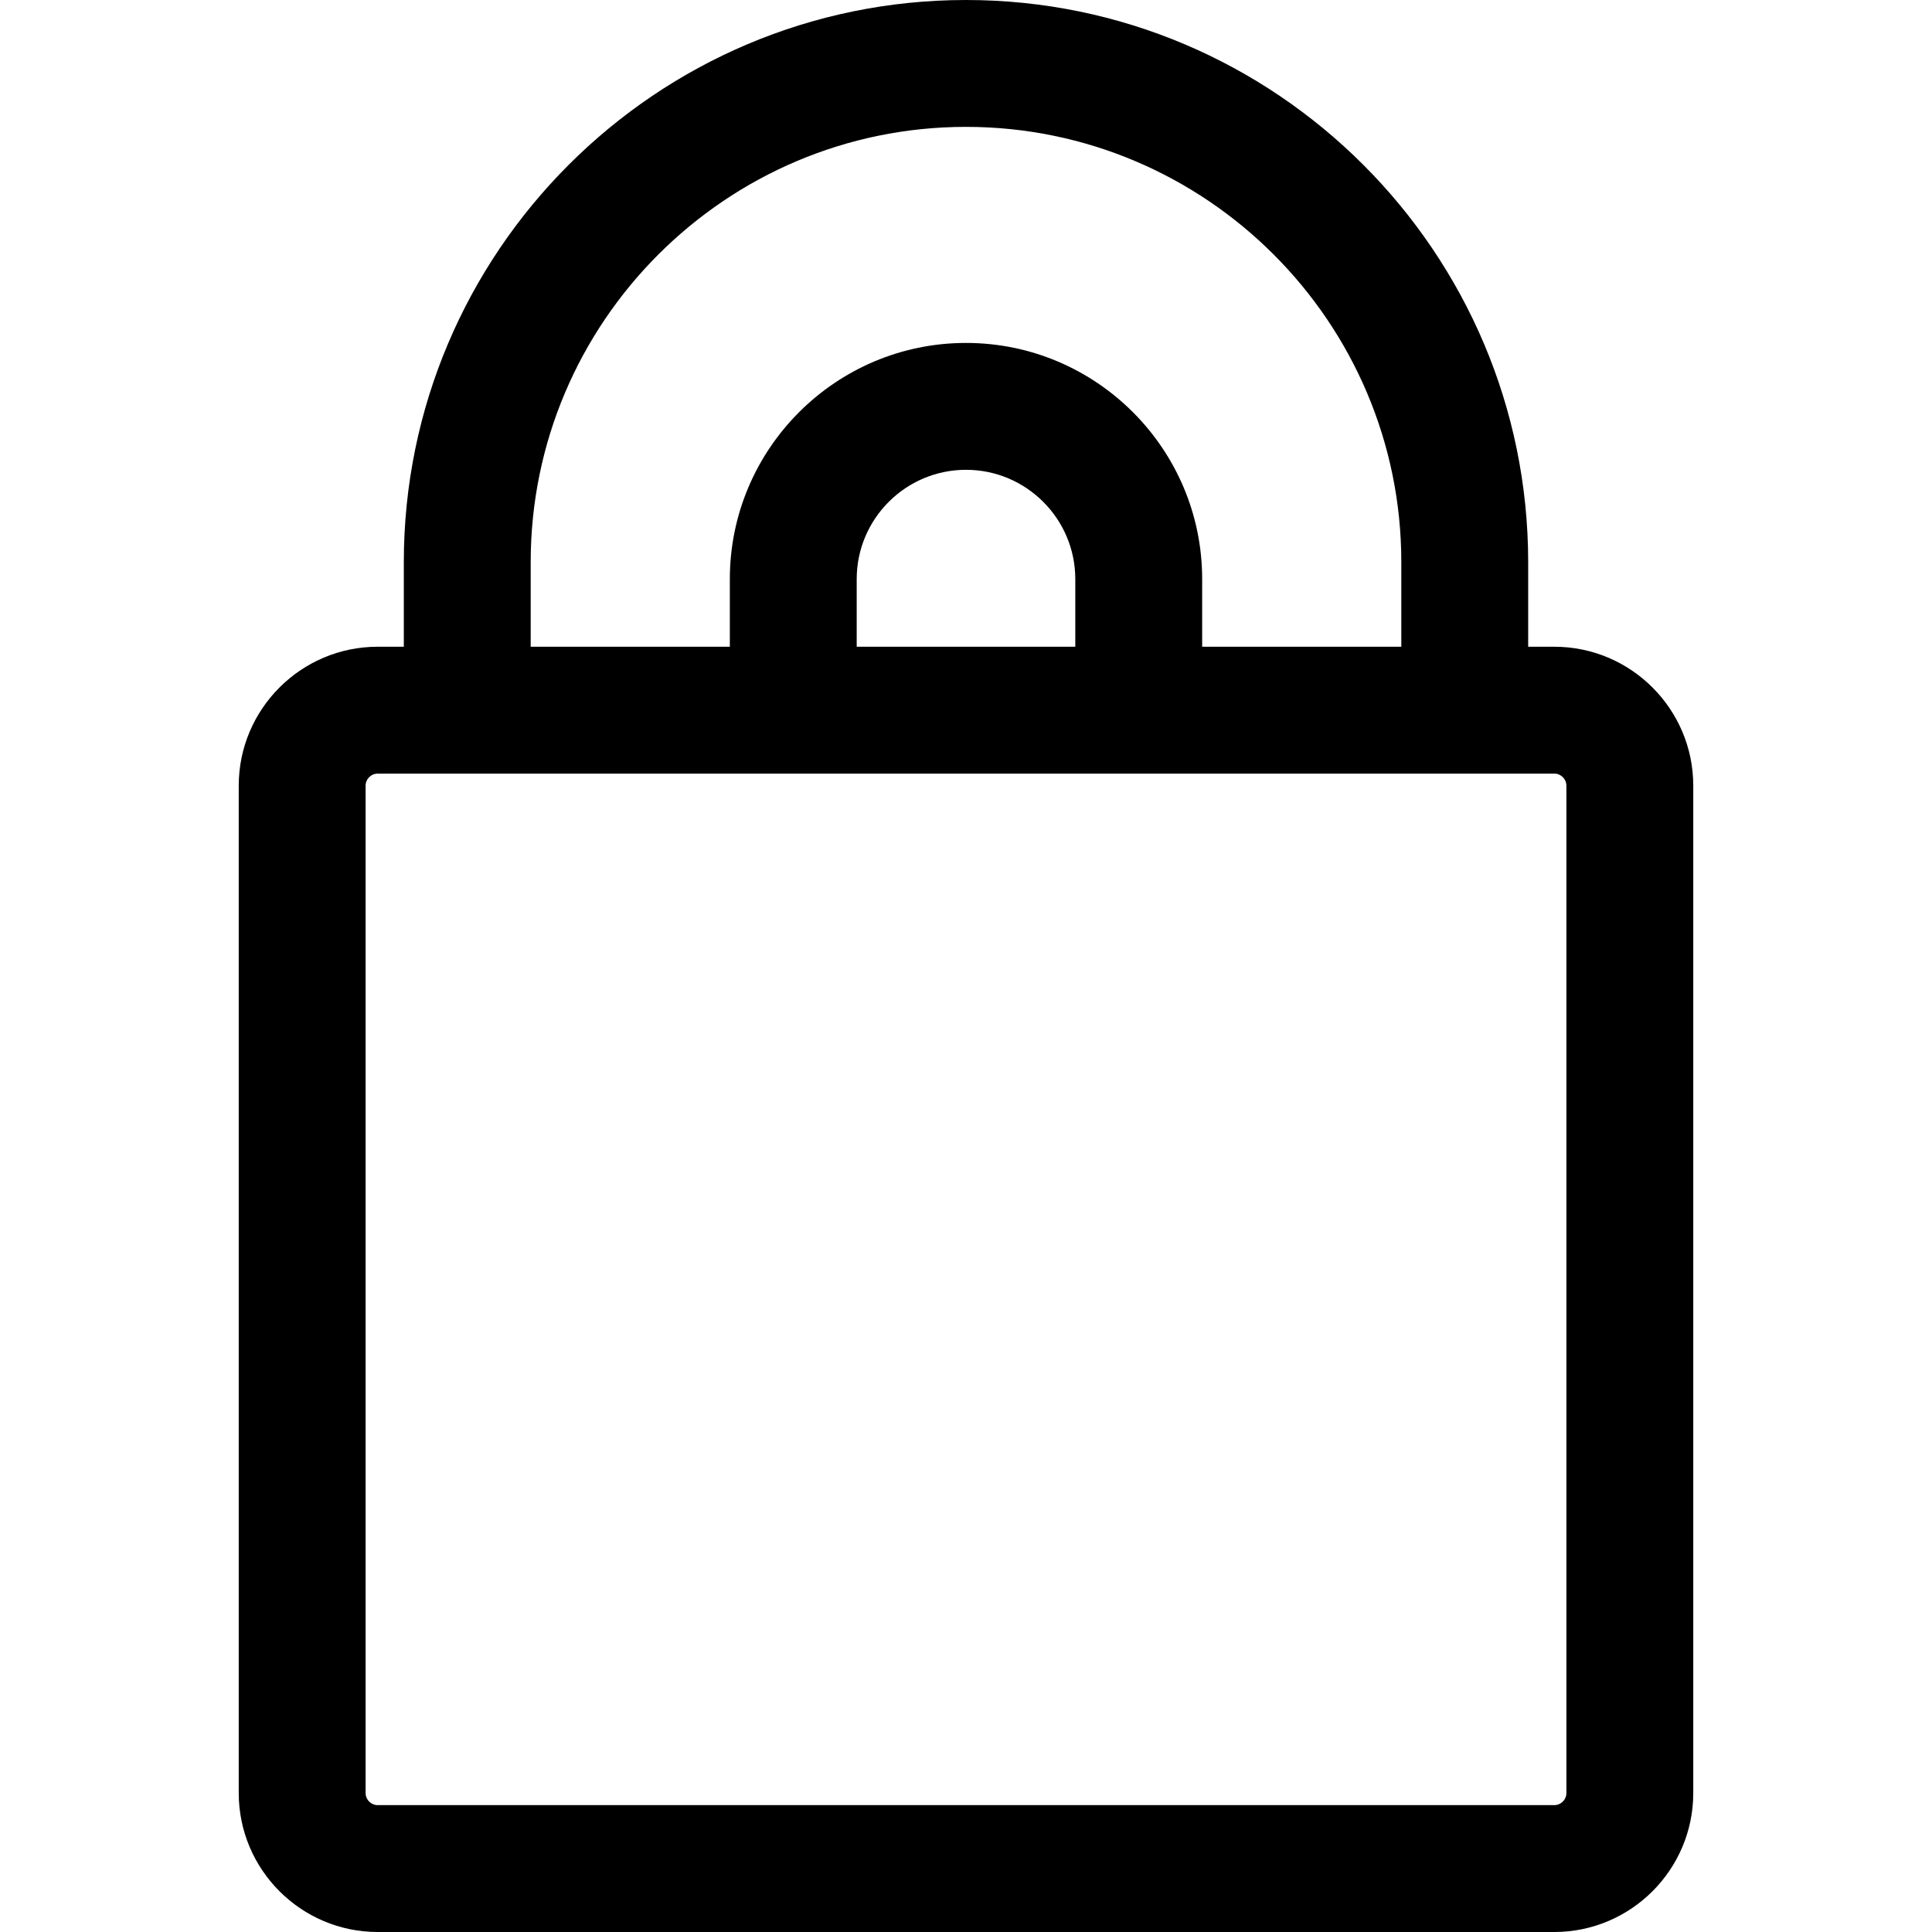 <?xml version="1.0" encoding="iso-8859-1"?>
<!-- Uploaded to: SVG Repo, www.svgrepo.com, Generator: SVG Repo Mixer Tools -->
<svg fill="#000000" height="800px" width="800px" version="1.1" id="Layer_1" xmlns="http://www.w3.org/2000/svg" xmlns:xlink="http://www.w3.org/1999/xlink" 
	 viewBox="0 0 456.848 456.848" xml:space="preserve">
<g>
	<g>
		<path d="M367.531,152.929h-6.172v-19.993C361.359,59.635,301.724,0,228.424,0S95.488,59.635,95.488,132.936v19.993h-6.172
			c-18.121,0-32.864,14.743-32.864,32.865v238.189c0,18.122,14.743,32.865,32.864,32.865h278.215
			c18.122,0,32.865-14.743,32.865-32.865V185.794C400.396,167.672,385.653,152.929,367.531,152.929z M125.488,132.936
			C125.488,76.177,171.665,30,228.424,30c56.759,0,102.936,46.177,102.936,102.936v19.993h-47.092v-15.993
			c0-30.792-25.052-55.844-55.844-55.844c-30.793,0-55.845,25.052-55.845,55.844v15.993h-47.091V132.936z M254.268,136.936v15.993
			h-0.001h-51.688v-15.993c0-14.25,11.594-25.844,25.845-25.844C242.674,111.092,254.268,122.686,254.268,136.936z M370.396,423.983
			c0,1.58-1.285,2.865-2.865,2.865H89.316c-1.579,0-2.864-1.285-2.864-2.865V185.794c0-1.58,1.285-2.865,2.864-2.865h278.215
			c1.58,0,2.865,1.285,2.865,2.865V423.983z"/>
	</g>
</g>
</svg>